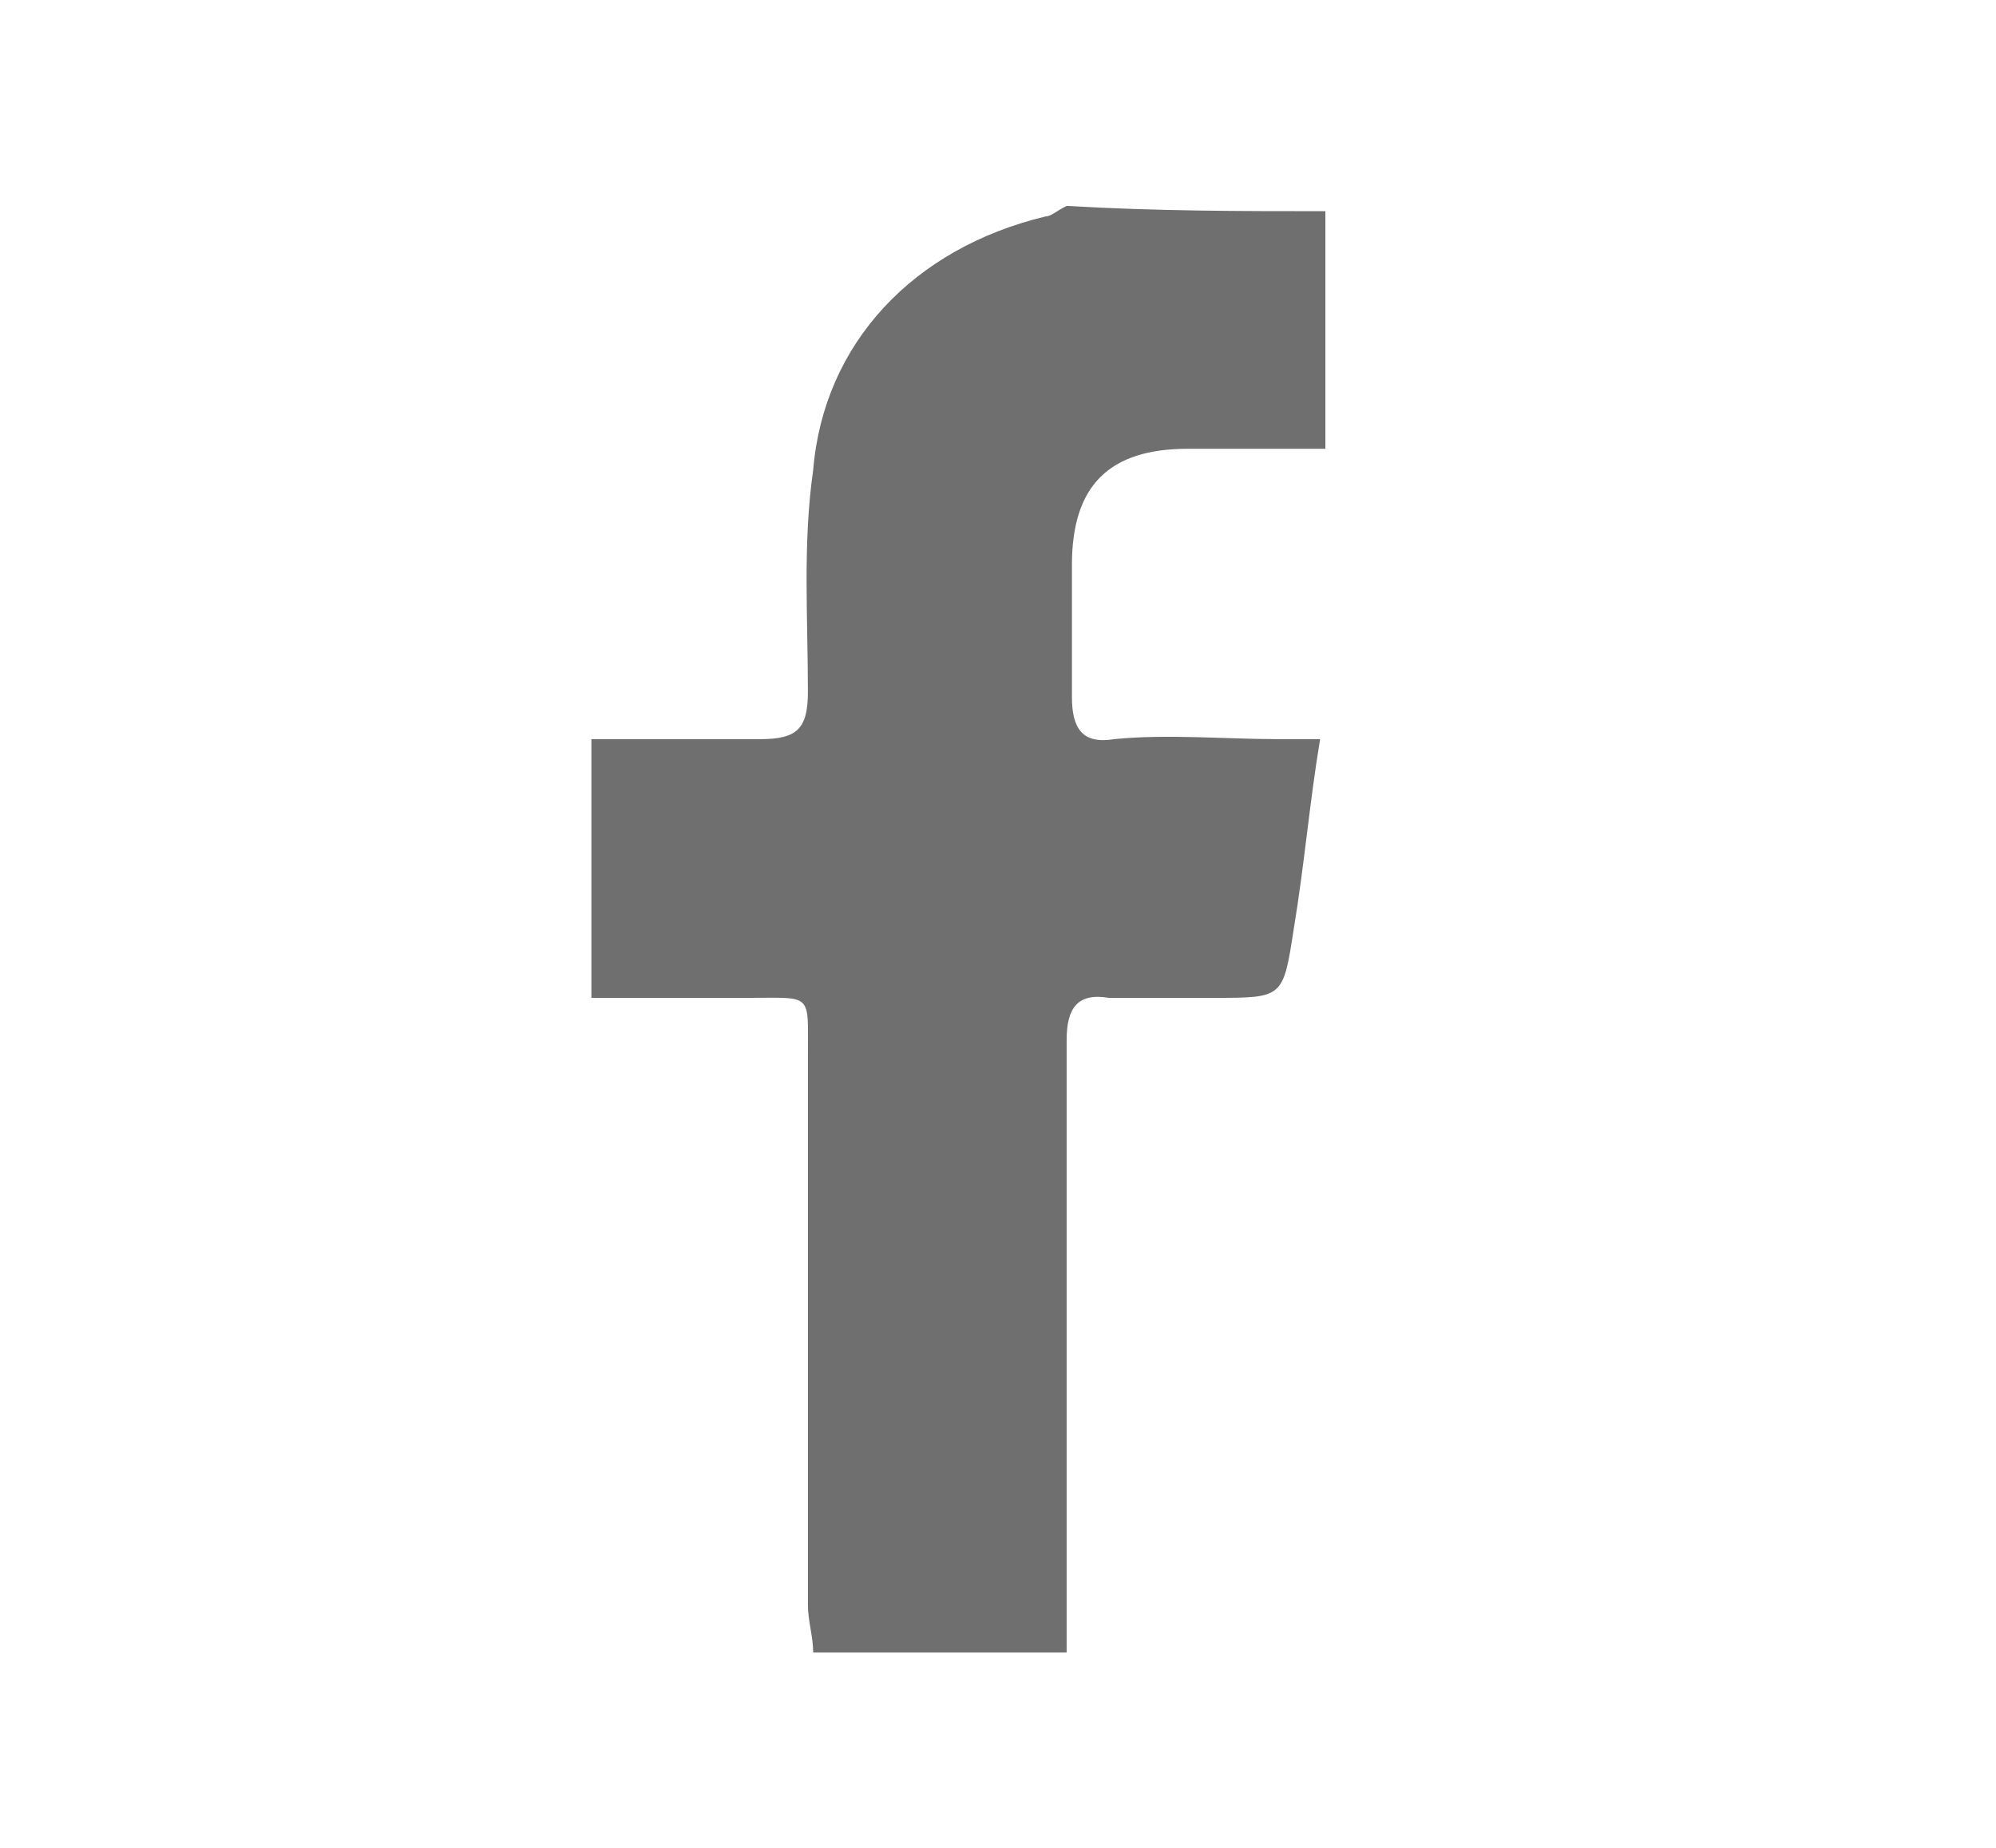 <?xml version="1.0" encoding="utf-8"?>
<!-- Generator: Adobe Illustrator 24.0.0, SVG Export Plug-In . SVG Version: 6.00 Build 0)  -->
<svg version="1.1" id="Camada_1" xmlns="http://www.w3.org/2000/svg" xmlns:xlink="http://www.w3.org/1999/xlink" x="0px" y="0px"
	 viewBox="0 0 37.8 35" style="enable-background:new 0 0 37.8 35;" xml:space="preserve">
<style type="text/css">
	.st0{fill:#6F6F6F;}
</style>
<path class="st0" d="M25.1,4c0,1.5,0,2.9,0,4.5c-0.9,0-1.7,0-2.6,0c-1.5,0-2.2,0.7-2.2,2.2c0,0.8,0,1.6,0,2.5c0,0.6,0.2,0.9,0.8,0.8
	c1-0.1,2.1,0,3.1,0c0.2,0,0.5,0,0.8,0c-0.2,1.2-0.3,2.4-0.5,3.6c-0.2,1.3-0.2,1.3-1.5,1.3c-0.7,0-1.3,0-2,0
	c-0.6-0.1-0.8,0.2-0.8,0.8c0,3.6,0,7.1,0,10.7c0,0.3,0,0.6,0,0.9c-1.6,0-3.2,0-4.8,0c0-0.3-0.1-0.6-0.1-0.9c0-3.5,0-6.9,0-10.4
	c0-1.2,0.1-1.1-1.1-1.1c-1,0-1.9,0-3,0c0-1.6,0-3.2,0-4.9c1.1,0,2.1,0,3.2,0c0.7,0,0.9-0.2,0.9-0.9c0-1.4-0.1-2.8,0.1-4.2
	c0.2-2.4,1.9-4.2,4.4-4.8c0.1,0,0.2-0.1,0.4-0.2C21.9,4,23.5,4,25.1,4z"/>
</svg>
